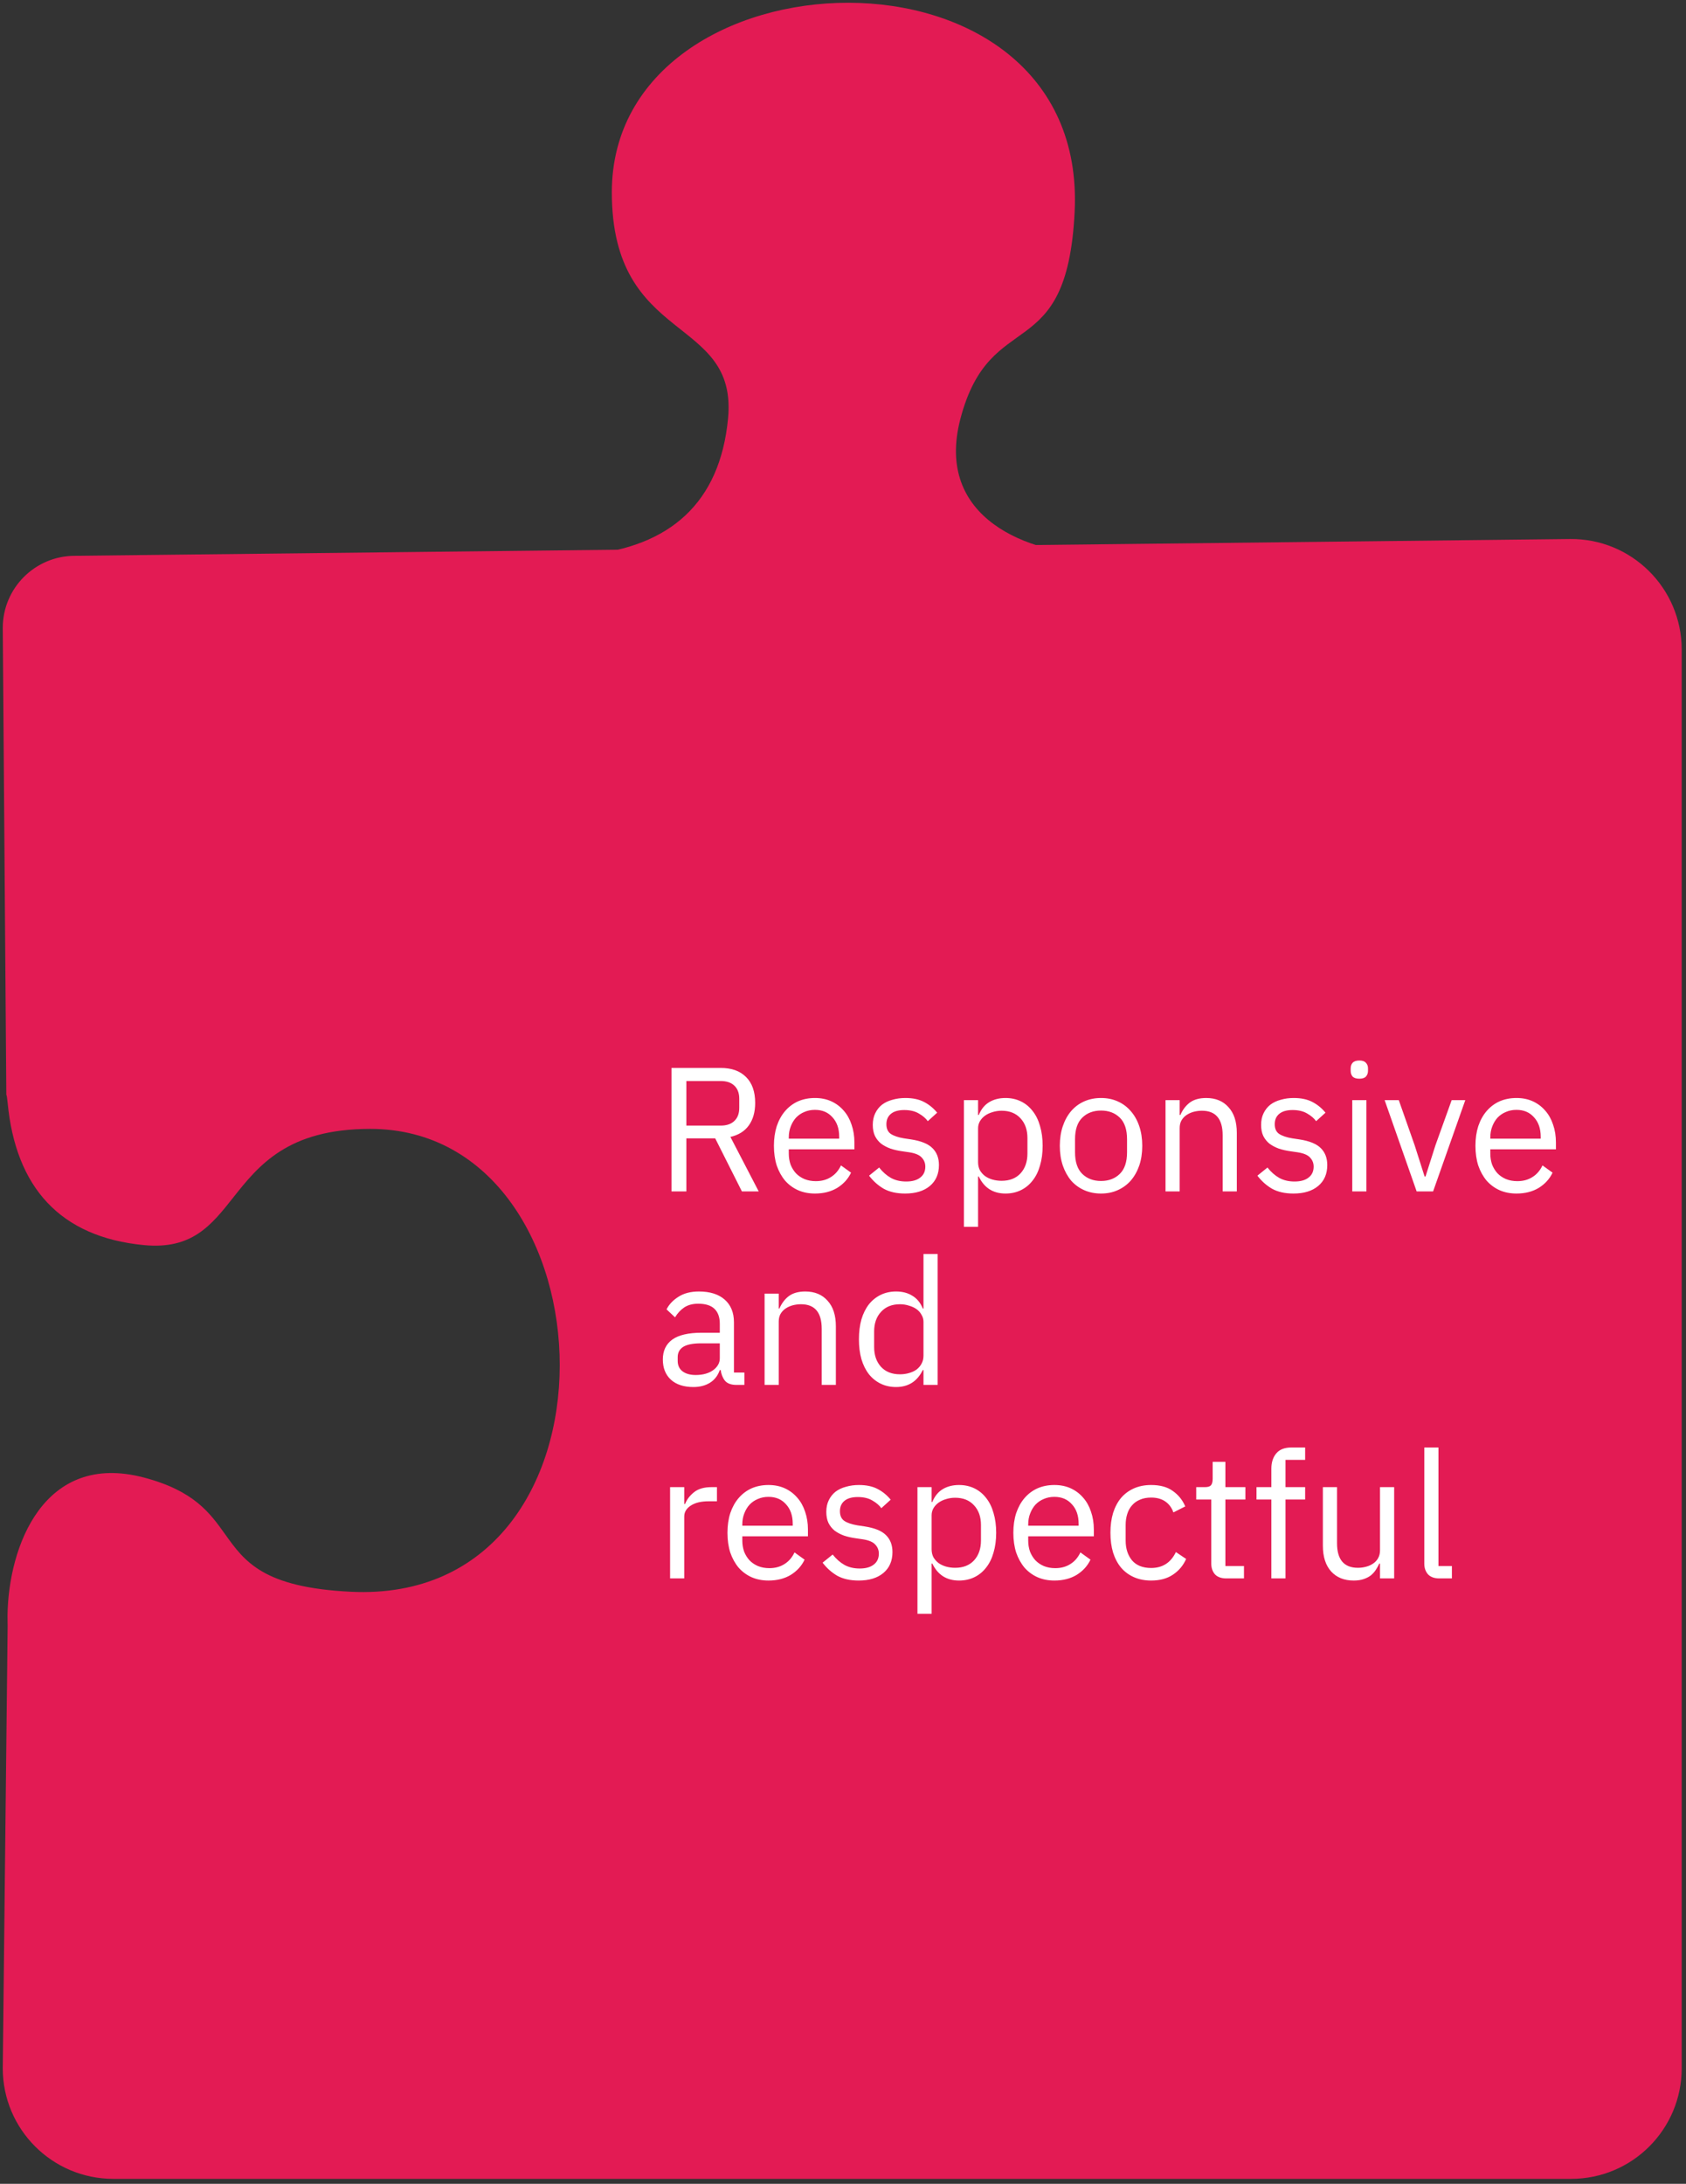 <?xml version="1.0" encoding="UTF-8"?> <svg xmlns="http://www.w3.org/2000/svg" width="305" height="395" viewBox="0 0 305 395" fill="none"><rect x="0" y="0" width="305" height="395" fill="#333333" stroke="none"/> <g clip-path="url(#clip0_11_18766)"> <path d="M198.693 100.399C199.33 100.407 199.956 100.399 200.565 100.376C199.948 100.383 199.324 100.391 198.693 100.399C186.189 100.238 168.978 93.845 173.745 75.73C179.181 55.071 193.01 66.59 194.404 38.319C196.941 -13.146 110.681 -9.885 110.681 34.774C110.681 62.521 133.514 56.883 131.702 75.73C130.238 90.952 121.191 98.926 105.969 100.376C93.985 101.517 159.642 100.88 198.693 100.399Z" fill="#E31B54"></path> <path d="M283.997 97.497L13.548 100.533C6.342 100.533 0.5 106.374 0.5 113.58L1.145 198.04C1.214 198.074 1.292 198.536 1.382 199.478C2.832 214.7 10.806 223.747 26.028 225.211C34.715 226.046 38.2 221.646 42.15 216.659C46.77 210.825 52.025 204.19 66.983 204.19C111.642 204.19 114.904 290.449 63.438 287.912C47.594 287.131 44.248 282.444 40.731 277.518C37.972 273.654 35.109 269.643 26.028 267.253C7.913 262.486 1.52 279.698 1.359 292.202L1.382 294.074L0.5 374.106C0.5 385.152 9.454 394.106 20.5 394.106H284.222C295.267 394.106 304.222 385.152 304.222 374.106V117.496C304.222 106.363 295.13 97.373 283.997 97.497Z" fill="#E31B54"></path> <path fill-rule="evenodd" clip-rule="evenodd" d="M1.359 292.202C1.351 292.839 1.359 293.464 1.382 294.074L1.359 292.202Z" fill="#E31B54"></path> <path d="M124.164 215.5H121.476V193.164H130.372C132.335 193.164 133.86 193.708 134.948 194.796C136.057 195.884 136.612 197.452 136.612 199.5C136.612 201.143 136.228 202.497 135.46 203.564C134.713 204.609 133.604 205.303 132.132 205.644L137.252 215.5H134.212L129.38 205.9H124.164V215.5ZM130.372 203.596C131.439 203.596 132.26 203.319 132.836 202.764C133.433 202.209 133.732 201.42 133.732 200.396V198.732C133.732 197.708 133.433 196.919 132.836 196.364C132.26 195.809 131.439 195.532 130.372 195.532H124.164V203.596H130.372ZM147.428 215.884C146.297 215.884 145.273 215.681 144.356 215.276C143.46 214.871 142.681 214.295 142.02 213.548C141.38 212.78 140.879 211.873 140.516 210.828C140.175 209.761 140.004 208.567 140.004 207.244C140.004 205.943 140.175 204.759 140.516 203.692C140.879 202.625 141.38 201.719 142.02 200.972C142.681 200.204 143.46 199.617 144.356 199.212C145.273 198.807 146.297 198.604 147.428 198.604C148.537 198.604 149.529 198.807 150.404 199.212C151.279 199.617 152.025 200.183 152.644 200.908C153.263 201.612 153.732 202.455 154.052 203.436C154.393 204.417 154.564 205.495 154.564 206.668V207.884H142.692V208.652C142.692 209.356 142.799 210.017 143.012 210.636C143.247 211.233 143.567 211.756 143.972 212.204C144.399 212.652 144.911 213.004 145.508 213.26C146.127 213.516 146.82 213.644 147.588 213.644C148.633 213.644 149.54 213.399 150.308 212.908C151.097 212.417 151.705 211.713 152.132 210.796L153.956 212.108C153.423 213.239 152.591 214.156 151.46 214.86C150.329 215.543 148.985 215.884 147.428 215.884ZM147.428 200.748C146.724 200.748 146.084 200.876 145.508 201.132C144.932 201.367 144.431 201.708 144.004 202.156C143.599 202.604 143.279 203.137 143.044 203.756C142.809 204.353 142.692 205.015 142.692 205.74V205.964H151.812V205.612C151.812 204.14 151.407 202.967 150.596 202.092C149.807 201.196 148.751 200.748 147.428 200.748ZM163.743 215.884C162.207 215.884 160.916 215.596 159.871 215.02C158.847 214.423 157.961 213.633 157.215 212.652L159.039 211.18C159.679 211.991 160.393 212.62 161.183 213.068C161.972 213.495 162.889 213.708 163.935 213.708C165.023 213.708 165.865 213.473 166.463 213.004C167.081 212.535 167.391 211.873 167.391 211.02C167.391 210.38 167.177 209.836 166.751 209.388C166.345 208.919 165.599 208.599 164.51 208.428L163.199 208.236C162.431 208.129 161.727 207.969 161.087 207.756C160.447 207.521 159.881 207.223 159.391 206.86C158.921 206.476 158.548 206.007 158.271 205.452C158.015 204.897 157.887 204.236 157.887 203.468C157.887 202.657 158.036 201.953 158.335 201.356C158.633 200.737 159.039 200.225 159.551 199.82C160.084 199.415 160.713 199.116 161.439 198.924C162.164 198.711 162.943 198.604 163.775 198.604C165.119 198.604 166.239 198.839 167.135 199.308C168.052 199.777 168.852 200.428 169.535 201.26L167.839 202.796C167.476 202.284 166.943 201.825 166.239 201.42C165.535 200.993 164.649 200.78 163.583 200.78C162.516 200.78 161.705 201.015 161.151 201.484C160.617 201.932 160.351 202.551 160.351 203.34C160.351 204.151 160.617 204.737 161.151 205.1C161.705 205.463 162.495 205.729 163.519 205.9L164.799 206.092C166.633 206.369 167.935 206.903 168.703 207.692C169.471 208.46 169.855 209.473 169.855 210.732C169.855 212.332 169.311 213.591 168.223 214.508C167.135 215.425 165.641 215.884 163.743 215.884ZM174.376 198.988H176.936V201.676H177.064C177.491 200.631 178.11 199.863 178.92 199.372C179.752 198.86 180.744 198.604 181.896 198.604C182.92 198.604 183.848 198.807 184.68 199.212C185.512 199.617 186.216 200.193 186.792 200.94C187.39 201.687 187.838 202.593 188.136 203.66C188.456 204.727 188.616 205.921 188.616 207.244C188.616 208.567 188.456 209.761 188.136 210.828C187.838 211.895 187.39 212.801 186.792 213.548C186.216 214.295 185.512 214.871 184.68 215.276C183.848 215.681 182.92 215.884 181.896 215.884C179.656 215.884 178.046 214.86 177.064 212.812H176.936V221.9H174.376V198.988ZM181.192 213.58C182.643 213.58 183.784 213.132 184.616 212.236C185.448 211.319 185.864 210.124 185.864 208.652V205.836C185.864 204.364 185.448 203.18 184.616 202.284C183.784 201.367 182.643 200.908 181.192 200.908C180.616 200.908 180.062 200.993 179.528 201.164C179.016 201.313 178.568 201.527 178.184 201.804C177.8 202.081 177.491 202.423 177.256 202.828C177.043 203.212 176.936 203.628 176.936 204.076V210.22C176.936 210.753 177.043 211.233 177.256 211.66C177.491 212.065 177.8 212.417 178.184 212.716C178.568 212.993 179.016 213.207 179.528 213.356C180.062 213.505 180.616 213.58 181.192 213.58ZM199.179 215.884C198.069 215.884 197.056 215.681 196.139 215.276C195.221 214.871 194.432 214.295 193.771 213.548C193.131 212.78 192.629 211.873 192.267 210.828C191.904 209.761 191.723 208.567 191.723 207.244C191.723 205.943 191.904 204.759 192.267 203.692C192.629 202.625 193.131 201.719 193.771 200.972C194.432 200.204 195.221 199.617 196.139 199.212C197.056 198.807 198.069 198.604 199.179 198.604C200.288 198.604 201.291 198.807 202.187 199.212C203.104 199.617 203.893 200.204 204.555 200.972C205.216 201.719 205.728 202.625 206.091 203.692C206.453 204.759 206.635 205.943 206.635 207.244C206.635 208.567 206.453 209.761 206.091 210.828C205.728 211.873 205.216 212.78 204.555 213.548C203.893 214.295 203.104 214.871 202.187 215.276C201.291 215.681 200.288 215.884 199.179 215.884ZM199.179 213.612C200.565 213.612 201.696 213.185 202.571 212.332C203.445 211.479 203.883 210.177 203.883 208.428V206.06C203.883 204.311 203.445 203.009 202.571 202.156C201.696 201.303 200.565 200.876 199.179 200.876C197.792 200.876 196.661 201.303 195.787 202.156C194.912 203.009 194.475 204.311 194.475 206.06V208.428C194.475 210.177 194.912 211.479 195.787 212.332C196.661 213.185 197.792 213.612 199.179 213.612ZM210.845 215.5V198.988H213.405V201.676H213.533C213.938 200.737 214.504 199.991 215.229 199.436C215.976 198.881 216.968 198.604 218.205 198.604C219.912 198.604 221.256 199.159 222.237 200.268C223.24 201.356 223.741 202.903 223.741 204.908V215.5H221.181V205.356C221.181 202.391 219.933 200.908 217.437 200.908C216.925 200.908 216.424 200.972 215.933 201.1C215.464 201.228 215.037 201.42 214.653 201.676C214.269 201.932 213.96 202.263 213.725 202.668C213.512 203.052 213.405 203.511 213.405 204.044V215.5H210.845ZM233.993 215.884C232.457 215.884 231.166 215.596 230.121 215.02C229.097 214.423 228.211 213.633 227.465 212.652L229.289 211.18C229.929 211.991 230.643 212.62 231.433 213.068C232.222 213.495 233.139 213.708 234.185 213.708C235.273 213.708 236.115 213.473 236.713 213.004C237.331 212.535 237.641 211.873 237.641 211.02C237.641 210.38 237.427 209.836 237.001 209.388C236.595 208.919 235.849 208.599 234.76 208.428L233.449 208.236C232.681 208.129 231.977 207.969 231.337 207.756C230.697 207.521 230.131 207.223 229.641 206.86C229.171 206.476 228.798 206.007 228.521 205.452C228.265 204.897 228.137 204.236 228.137 203.468C228.137 202.657 228.286 201.953 228.585 201.356C228.883 200.737 229.289 200.225 229.801 199.82C230.334 199.415 230.963 199.116 231.689 198.924C232.414 198.711 233.193 198.604 234.025 198.604C235.369 198.604 236.489 198.839 237.385 199.308C238.302 199.777 239.102 200.428 239.785 201.26L238.089 202.796C237.726 202.284 237.193 201.825 236.489 201.42C235.785 200.993 234.899 200.78 233.833 200.78C232.766 200.78 231.955 201.015 231.401 201.484C230.867 201.932 230.601 202.551 230.601 203.34C230.601 204.151 230.867 204.737 231.401 205.1C231.955 205.463 232.745 205.729 233.769 205.9L235.049 206.092C236.883 206.369 238.185 206.903 238.953 207.692C239.721 208.46 240.105 209.473 240.105 210.732C240.105 212.332 239.561 213.591 238.473 214.508C237.385 215.425 235.891 215.884 233.993 215.884ZM245.906 195.116C245.352 195.116 244.946 194.988 244.69 194.732C244.456 194.455 244.338 194.103 244.338 193.676V193.26C244.338 192.833 244.456 192.492 244.69 192.236C244.946 191.959 245.352 191.82 245.906 191.82C246.461 191.82 246.856 191.959 247.09 192.236C247.346 192.492 247.474 192.833 247.474 193.26V193.676C247.474 194.103 247.346 194.455 247.09 194.732C246.856 194.988 246.461 195.116 245.906 195.116ZM244.626 198.988H247.186V215.5H244.626V198.988ZM256.274 215.5L250.482 198.988H253.042L255.922 207.18L257.714 212.812H257.874L259.666 207.18L262.61 198.988H265.074L259.25 215.5H256.274ZM274.334 215.884C273.204 215.884 272.18 215.681 271.262 215.276C270.366 214.871 269.588 214.295 268.926 213.548C268.286 212.78 267.785 211.873 267.422 210.828C267.081 209.761 266.91 208.567 266.91 207.244C266.91 205.943 267.081 204.759 267.422 203.692C267.785 202.625 268.286 201.719 268.926 200.972C269.588 200.204 270.366 199.617 271.262 199.212C272.18 198.807 273.204 198.604 274.334 198.604C275.444 198.604 276.436 198.807 277.31 199.212C278.185 199.617 278.932 200.183 279.55 200.908C280.169 201.612 280.638 202.455 280.958 203.436C281.3 204.417 281.47 205.495 281.47 206.668V207.884H269.598V208.652C269.598 209.356 269.705 210.017 269.918 210.636C270.153 211.233 270.473 211.756 270.878 212.204C271.305 212.652 271.817 213.004 272.414 213.26C273.033 213.516 273.726 213.644 274.494 213.644C275.54 213.644 276.446 213.399 277.214 212.908C278.004 212.417 278.612 211.713 279.038 210.796L280.862 212.108C280.329 213.239 279.497 214.156 278.366 214.86C277.236 215.543 275.892 215.884 274.334 215.884ZM274.334 200.748C273.63 200.748 272.99 200.876 272.414 201.132C271.838 201.367 271.337 201.708 270.91 202.156C270.505 202.604 270.185 203.137 269.95 203.756C269.716 204.353 269.598 205.015 269.598 205.74V205.964H278.718V205.612C278.718 204.14 278.313 202.967 277.502 202.092C276.713 201.196 275.657 200.748 274.334 200.748ZM133.22 250.5C132.26 250.5 131.567 250.244 131.14 249.732C130.735 249.22 130.479 248.58 130.372 247.812H130.212C129.849 248.836 129.252 249.604 128.42 250.116C127.588 250.628 126.596 250.884 125.444 250.884C123.695 250.884 122.329 250.436 121.348 249.54C120.388 248.644 119.908 247.428 119.908 245.892C119.908 244.335 120.473 243.14 121.604 242.308C122.756 241.476 124.537 241.06 126.948 241.06H130.212V239.428C130.212 238.255 129.892 237.359 129.252 236.74C128.612 236.121 127.631 235.812 126.308 235.812C125.305 235.812 124.463 236.036 123.78 236.484C123.119 236.932 122.564 237.529 122.116 238.276L120.58 236.836C121.028 235.94 121.743 235.183 122.724 234.564C123.705 233.924 124.943 233.604 126.436 233.604C128.441 233.604 129.999 234.095 131.108 235.076C132.217 236.057 132.772 237.423 132.772 239.172V248.26H134.66V250.5H133.22ZM125.86 248.708C126.5 248.708 127.087 248.633 127.62 248.484C128.153 248.335 128.612 248.121 128.996 247.844C129.38 247.567 129.679 247.247 129.892 246.884C130.105 246.521 130.212 246.127 130.212 245.7V242.98H126.82C125.348 242.98 124.271 243.193 123.588 243.62C122.927 244.047 122.596 244.665 122.596 245.476V246.148C122.596 246.959 122.884 247.588 123.46 248.036C124.057 248.484 124.857 248.708 125.86 248.708ZM138.314 250.5V233.988H140.874V236.676H141.002C141.407 235.737 141.972 234.991 142.698 234.436C143.444 233.881 144.436 233.604 145.674 233.604C147.38 233.604 148.724 234.159 149.706 235.268C150.708 236.356 151.21 237.903 151.21 239.908V250.5H148.65V240.356C148.65 237.391 147.402 235.908 144.906 235.908C144.394 235.908 143.892 235.972 143.402 236.1C142.932 236.228 142.506 236.42 142.122 236.676C141.738 236.932 141.428 237.263 141.194 237.668C140.98 238.052 140.874 238.511 140.874 239.044V250.5H138.314ZM167.061 247.812H166.933C165.931 249.86 164.32 250.884 162.101 250.884C161.077 250.884 160.149 250.681 159.317 250.276C158.485 249.871 157.771 249.295 157.173 248.548C156.597 247.801 156.149 246.895 155.829 245.828C155.531 244.761 155.381 243.567 155.381 242.244C155.381 240.921 155.531 239.727 155.829 238.66C156.149 237.593 156.597 236.687 157.173 235.94C157.771 235.193 158.485 234.617 159.317 234.212C160.149 233.807 161.077 233.604 162.101 233.604C163.253 233.604 164.235 233.86 165.045 234.372C165.877 234.863 166.507 235.631 166.933 236.676H167.061V226.82H169.621V250.5H167.061V247.812ZM162.805 248.58C163.381 248.58 163.925 248.505 164.437 248.356C164.971 248.207 165.429 247.993 165.813 247.716C166.197 247.417 166.496 247.065 166.709 246.66C166.944 246.233 167.061 245.753 167.061 245.22V239.076C167.061 238.628 166.944 238.212 166.709 237.828C166.496 237.423 166.197 237.081 165.813 236.804C165.429 236.527 164.971 236.313 164.437 236.164C163.925 235.993 163.381 235.908 162.805 235.908C161.355 235.908 160.213 236.367 159.381 237.284C158.549 238.18 158.133 239.364 158.133 240.836V243.652C158.133 245.124 158.549 246.319 159.381 247.236C160.213 248.132 161.355 248.58 162.805 248.58ZM121.22 285.5V268.988H123.78V272.028H123.94C124.239 271.239 124.772 270.535 125.54 269.916C126.308 269.297 127.364 268.988 128.708 268.988H129.7V271.548H128.196C126.809 271.548 125.721 271.815 124.932 272.348C124.164 272.86 123.78 273.511 123.78 274.3V285.5H121.22ZM139.022 285.884C137.891 285.884 136.867 285.681 135.95 285.276C135.054 284.871 134.275 284.295 133.614 283.548C132.974 282.78 132.472 281.873 132.11 280.828C131.768 279.761 131.598 278.567 131.598 277.244C131.598 275.943 131.768 274.759 132.11 273.692C132.472 272.625 132.974 271.719 133.614 270.972C134.275 270.204 135.054 269.617 135.95 269.212C136.867 268.807 137.891 268.604 139.022 268.604C140.131 268.604 141.123 268.807 141.998 269.212C142.872 269.617 143.619 270.183 144.238 270.908C144.856 271.612 145.326 272.455 145.646 273.436C145.987 274.417 146.158 275.495 146.158 276.668V277.884H134.286V278.652C134.286 279.356 134.392 280.017 134.606 280.636C134.84 281.233 135.16 281.756 135.566 282.204C135.992 282.652 136.504 283.004 137.102 283.26C137.72 283.516 138.414 283.644 139.182 283.644C140.227 283.644 141.134 283.399 141.902 282.908C142.691 282.417 143.299 281.713 143.726 280.796L145.55 282.108C145.016 283.239 144.184 284.156 143.054 284.86C141.923 285.543 140.579 285.884 139.022 285.884ZM139.022 270.748C138.318 270.748 137.678 270.876 137.102 271.132C136.526 271.367 136.024 271.708 135.598 272.156C135.192 272.604 134.872 273.137 134.638 273.756C134.403 274.353 134.286 275.015 134.286 275.74V275.964H143.406V275.612C143.406 274.14 143 272.967 142.19 272.092C141.4 271.196 140.344 270.748 139.022 270.748ZM155.336 285.884C153.8 285.884 152.51 285.596 151.464 285.02C150.44 284.423 149.555 283.633 148.808 282.652L150.632 281.18C151.272 281.991 151.987 282.62 152.776 283.068C153.566 283.495 154.483 283.708 155.528 283.708C156.616 283.708 157.459 283.473 158.056 283.004C158.675 282.535 158.984 281.873 158.984 281.02C158.984 280.38 158.771 279.836 158.344 279.388C157.939 278.919 157.192 278.599 156.104 278.428L154.792 278.236C154.024 278.129 153.32 277.969 152.68 277.756C152.04 277.521 151.475 277.223 150.984 276.86C150.515 276.476 150.142 276.007 149.864 275.452C149.608 274.897 149.48 274.236 149.48 273.468C149.48 272.657 149.63 271.953 149.928 271.356C150.227 270.737 150.632 270.225 151.144 269.82C151.678 269.415 152.307 269.116 153.032 268.924C153.758 268.711 154.536 268.604 155.368 268.604C156.712 268.604 157.832 268.839 158.728 269.308C159.646 269.777 160.446 270.428 161.128 271.26L159.432 272.796C159.07 272.284 158.536 271.825 157.832 271.42C157.128 270.993 156.243 270.78 155.176 270.78C154.11 270.78 153.299 271.015 152.744 271.484C152.211 271.932 151.944 272.551 151.944 273.34C151.944 274.151 152.211 274.737 152.744 275.1C153.299 275.463 154.088 275.729 155.112 275.9L156.392 276.092C158.227 276.369 159.528 276.903 160.296 277.692C161.064 278.46 161.448 279.473 161.448 280.732C161.448 282.332 160.904 283.591 159.816 284.508C158.728 285.425 157.235 285.884 155.336 285.884ZM165.97 268.988H168.53V271.676H168.658C169.085 270.631 169.703 269.863 170.514 269.372C171.346 268.86 172.338 268.604 173.49 268.604C174.514 268.604 175.442 268.807 176.274 269.212C177.106 269.617 177.81 270.193 178.386 270.94C178.983 271.687 179.431 272.593 179.73 273.66C180.05 274.727 180.21 275.921 180.21 277.244C180.21 278.567 180.05 279.761 179.73 280.828C179.431 281.895 178.983 282.801 178.386 283.548C177.81 284.295 177.106 284.871 176.274 285.276C175.442 285.681 174.514 285.884 173.49 285.884C171.25 285.884 169.639 284.86 168.658 282.812H168.53V291.9H165.97V268.988ZM172.786 283.58C174.237 283.58 175.378 283.132 176.21 282.236C177.042 281.319 177.458 280.124 177.458 278.652V275.836C177.458 274.364 177.042 273.18 176.21 272.284C175.378 271.367 174.237 270.908 172.786 270.908C172.21 270.908 171.655 270.993 171.122 271.164C170.61 271.313 170.162 271.527 169.778 271.804C169.394 272.081 169.085 272.423 168.85 272.828C168.637 273.212 168.53 273.628 168.53 274.076V280.22C168.53 280.753 168.637 281.233 168.85 281.66C169.085 282.065 169.394 282.417 169.778 282.716C170.162 282.993 170.61 283.207 171.122 283.356C171.655 283.505 172.21 283.58 172.786 283.58ZM190.741 285.884C189.61 285.884 188.586 285.681 187.669 285.276C186.773 284.871 185.994 284.295 185.333 283.548C184.693 282.78 184.191 281.873 183.829 280.828C183.487 279.761 183.317 278.567 183.317 277.244C183.317 275.943 183.487 274.759 183.829 273.692C184.191 272.625 184.693 271.719 185.333 270.972C185.994 270.204 186.773 269.617 187.669 269.212C188.586 268.807 189.61 268.604 190.741 268.604C191.85 268.604 192.842 268.807 193.717 269.212C194.591 269.617 195.338 270.183 195.957 270.908C196.575 271.612 197.045 272.455 197.365 273.436C197.706 274.417 197.877 275.495 197.877 276.668V277.884H186.005V278.652C186.005 279.356 186.111 280.017 186.325 280.636C186.559 281.233 186.879 281.756 187.285 282.204C187.711 282.652 188.223 283.004 188.821 283.26C189.439 283.516 190.133 283.644 190.901 283.644C191.946 283.644 192.853 283.399 193.621 282.908C194.41 282.417 195.018 281.713 195.445 280.796L197.269 282.108C196.735 283.239 195.903 284.156 194.773 284.86C193.642 285.543 192.298 285.884 190.741 285.884ZM190.741 270.748C190.037 270.748 189.397 270.876 188.821 271.132C188.245 271.367 187.743 271.708 187.317 272.156C186.911 272.604 186.591 273.137 186.357 273.756C186.122 274.353 186.005 275.015 186.005 275.74V275.964H195.125V275.612C195.125 274.14 194.719 272.967 193.909 272.092C193.119 271.196 192.063 270.748 190.741 270.748ZM208.239 285.884C207.087 285.884 206.052 285.681 205.135 285.276C204.218 284.871 203.439 284.295 202.799 283.548C202.18 282.801 201.7 281.895 201.359 280.828C201.039 279.761 200.879 278.567 200.879 277.244C200.879 275.921 201.039 274.727 201.359 273.66C201.7 272.593 202.18 271.687 202.799 270.94C203.439 270.193 204.218 269.617 205.135 269.212C206.052 268.807 207.087 268.604 208.239 268.604C209.882 268.604 211.194 268.967 212.175 269.692C213.178 270.396 213.924 271.324 214.415 272.476L212.271 273.564C211.972 272.711 211.482 272.049 210.799 271.58C210.116 271.111 209.263 270.876 208.239 270.876C207.471 270.876 206.799 271.004 206.223 271.26C205.647 271.495 205.167 271.836 204.783 272.284C204.399 272.711 204.111 273.233 203.919 273.852C203.727 274.449 203.631 275.111 203.631 275.836V278.652C203.631 280.103 204.015 281.297 204.783 282.236C205.572 283.153 206.724 283.612 208.239 283.612C210.308 283.612 211.802 282.652 212.719 280.732L214.575 281.98C214.042 283.175 213.242 284.124 212.175 284.828C211.13 285.532 209.818 285.884 208.239 285.884ZM221.837 285.5C220.941 285.5 220.258 285.255 219.789 284.764C219.341 284.252 219.117 283.591 219.117 282.78V271.228H216.397V268.988H217.933C218.487 268.988 218.861 268.881 219.053 268.668C219.266 268.433 219.373 268.039 219.373 267.484V264.412H221.677V268.988H225.293V271.228H221.677V283.26H225.037V285.5H221.837ZM229.991 271.228H227.303V268.988H229.991V265.66C229.991 264.508 230.29 263.58 230.887 262.876C231.484 262.172 232.391 261.82 233.607 261.82H236.103V264.06H232.551V268.988H236.103V271.228H232.551V285.5H229.991V271.228ZM249.646 282.812H249.518C249.347 283.196 249.134 283.58 248.878 283.964C248.643 284.327 248.345 284.657 247.982 284.956C247.619 285.233 247.182 285.457 246.67 285.628C246.158 285.799 245.561 285.884 244.878 285.884C243.171 285.884 241.817 285.34 240.814 284.252C239.811 283.143 239.31 281.585 239.31 279.58V268.988H241.87V279.132C241.87 282.097 243.129 283.58 245.646 283.58C246.158 283.58 246.649 283.516 247.118 283.388C247.609 283.26 248.035 283.068 248.398 282.812C248.782 282.556 249.081 282.236 249.294 281.852C249.529 281.447 249.646 280.967 249.646 280.412V268.988H252.206V285.5H249.646V282.812ZM260.378 285.5C259.482 285.5 258.799 285.255 258.33 284.764C257.882 284.252 257.658 283.612 257.658 282.844V261.82H260.218V283.26H262.65V285.5H260.378Z" fill="white"></path> </g> <defs> <clipPath id="clip0_11_18766"> <rect width="304" height="394" fill="white" transform="translate(0.5 0.5)"></rect> </clipPath> </defs> </svg> 